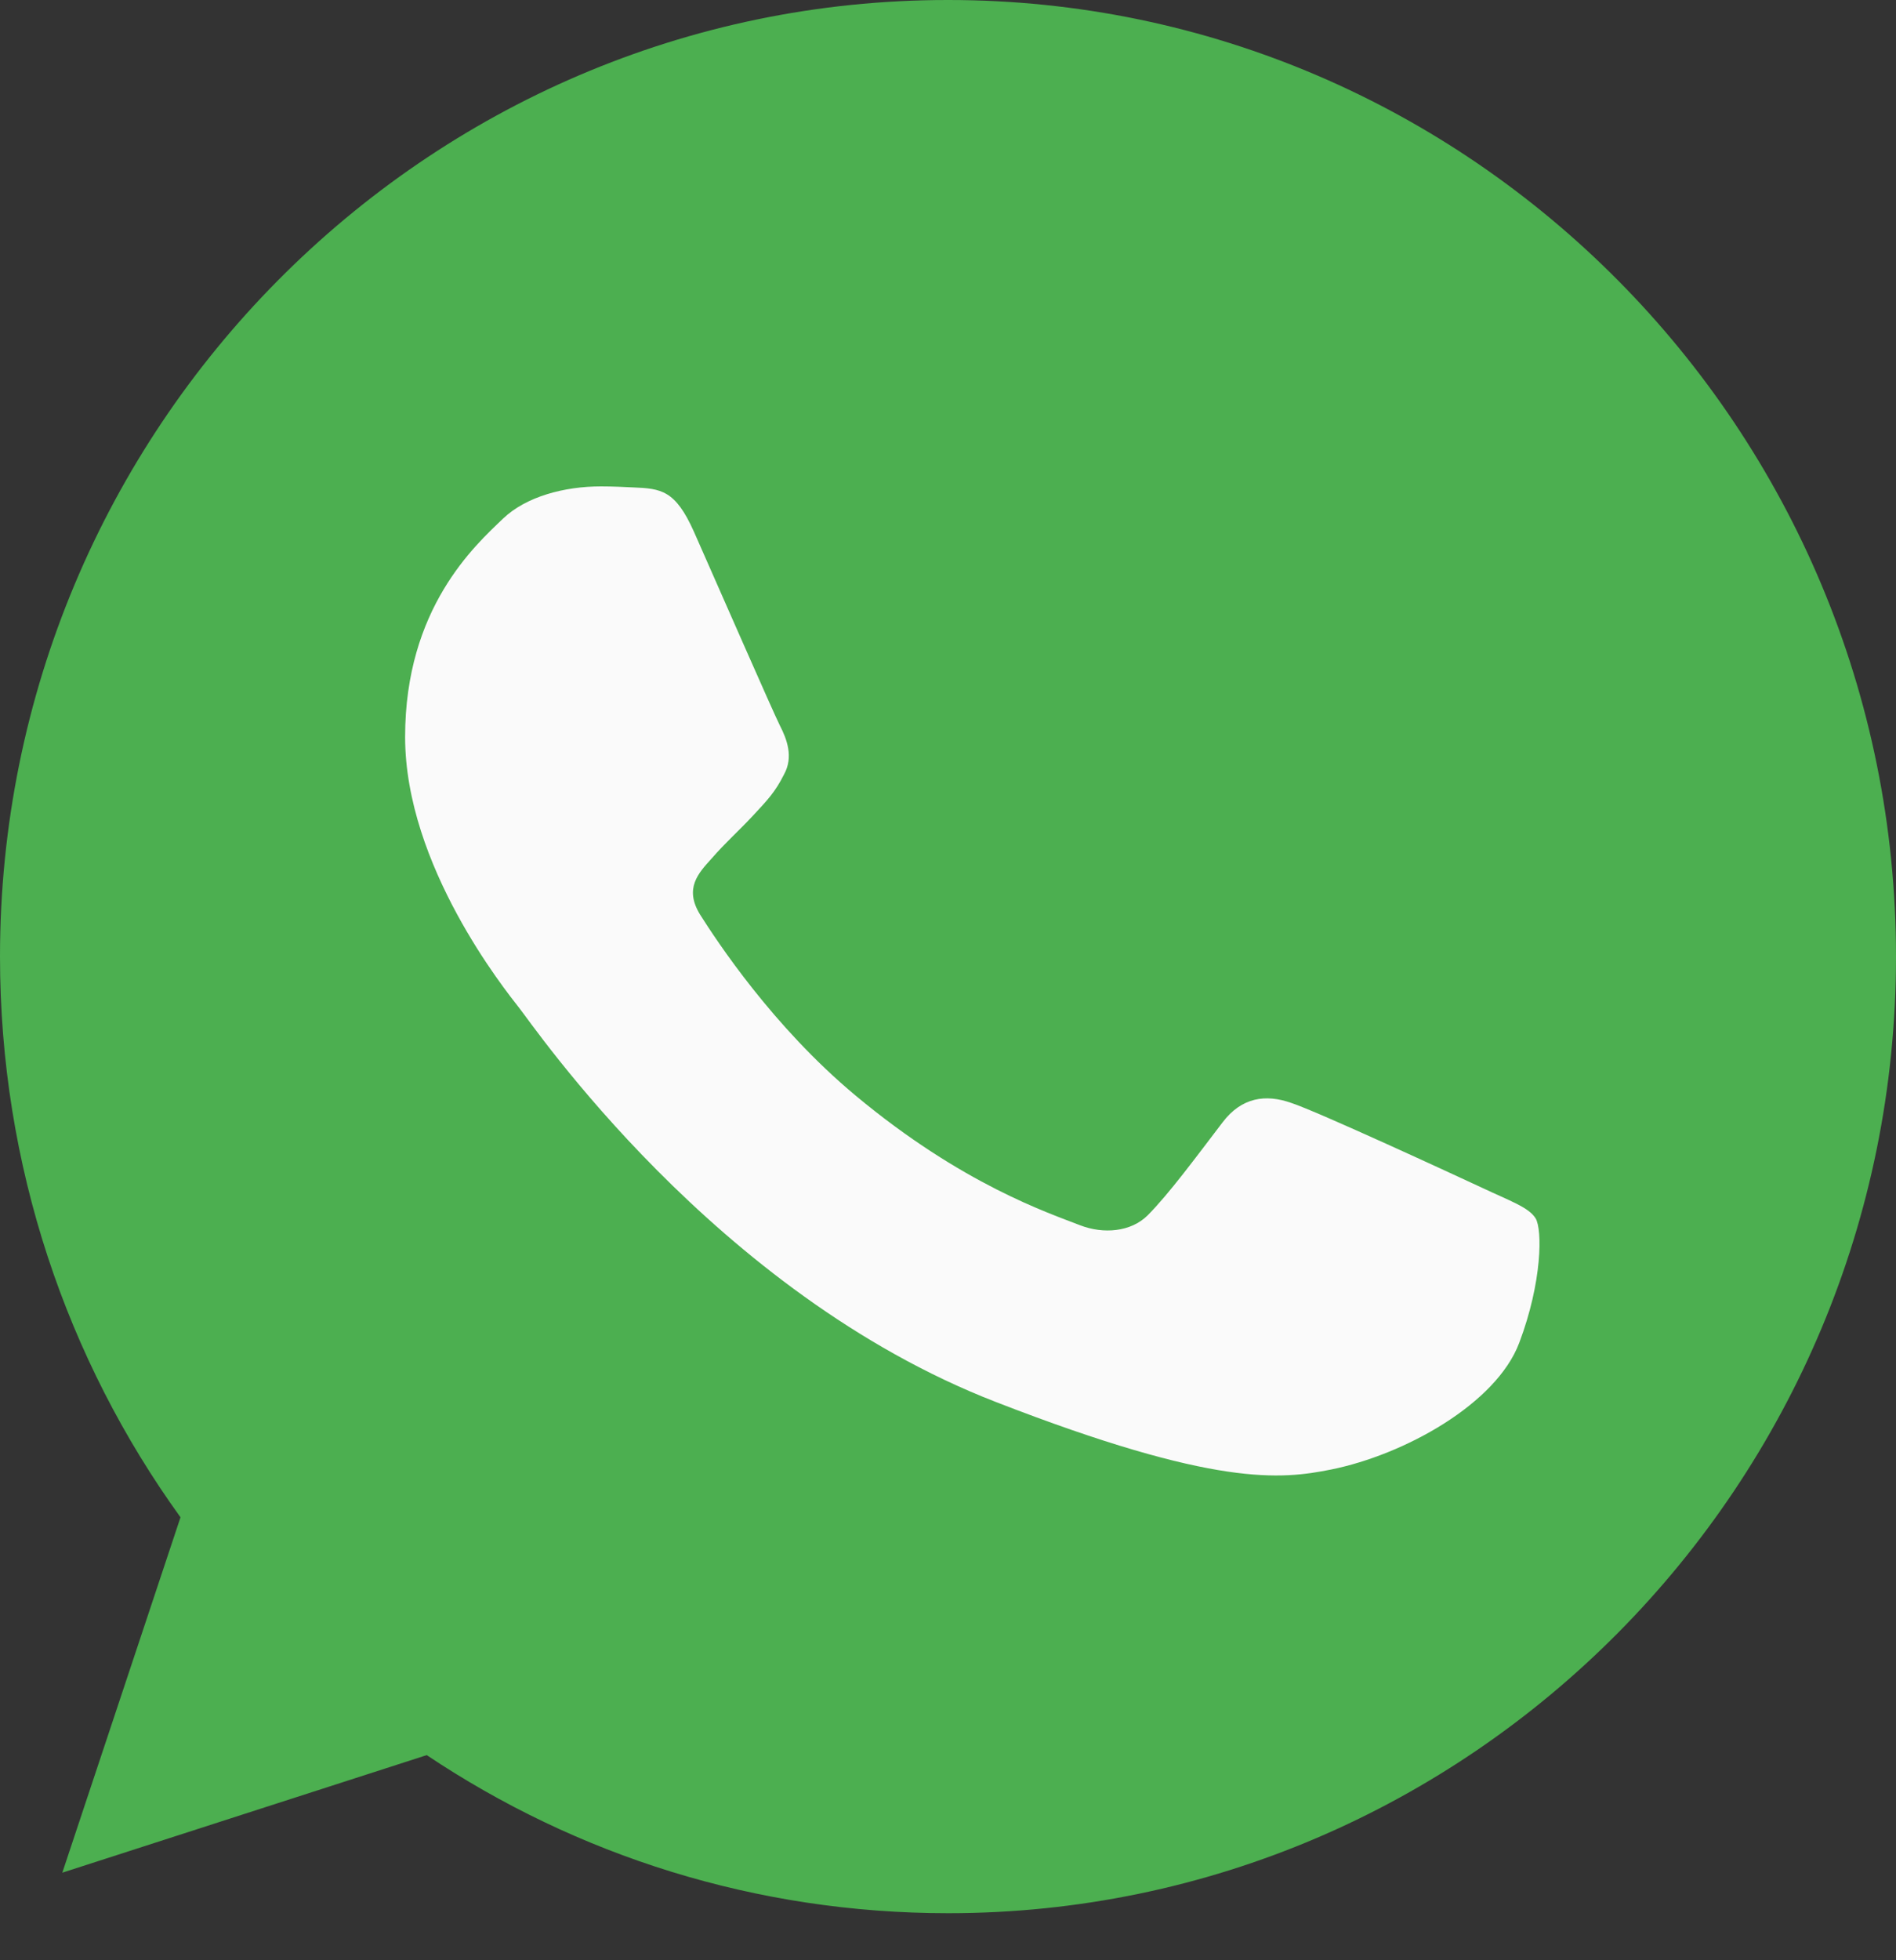 <?xml version="1.0" encoding="UTF-8"?>
<svg width="30px" height="31px" viewBox="0 0 30 31" version="1.1" xmlns="http://www.w3.org/2000/svg" xmlns:xlink="http://www.w3.org/1999/xlink">
    <rect x="0" y="0" width="30" height="31" fill="#333333" stroke="none"/>
    <!-- Generator: Sketch 62 (91390) - https://sketch.com -->
    <title>icon-whatsapp-c</title>
    <desc>Created with Sketch.</desc>
    <g id="Page-1" stroke="none" stroke-width="1" fill="none" fill-rule="evenodd">
        <g id="contacto" transform="translate(-900, -449)" fill-rule="nonzero">
            <g id="REDES-SOCIALES" transform="translate(900, 244)">
                <g id="icon-whatsapp-c" transform="translate(0, 205)">
                    <path d="M15.004,0 L14.996,0 L14.996,0 C6.726,0 -2.91504712e-14,6.785 -2.91504712e-14,15.128 C-2.91504712e-14,18.438 1.058,21.505 2.856,23.995 L0.986,29.615 L6.752,27.756 C9.124,29.341 11.953,30.256 15.004,30.256 C23.274,30.256 30,23.47 30,15.128 C30,6.787 23.274,0 15.004,0 Z" id="Path" fill="#4CAF50"></path>
                    <path d="M24.038,21.237 C23.673,22.203 22.221,23.005 21.064,23.239 C20.272,23.397 19.238,23.523 15.756,22.171 C11.302,20.444 8.434,16.208 8.21,15.933 C7.996,15.658 6.41,13.69 6.41,11.654 C6.41,9.618 7.515,8.627 7.96,8.201 C8.326,7.852 8.93,7.692 9.51,7.692 C9.697,7.692 9.866,7.701 10.017,7.708 C10.462,7.726 10.686,7.751 10.98,8.409 C11.345,9.233 12.236,11.269 12.342,11.478 C12.45,11.688 12.558,11.971 12.406,12.246 C12.264,12.53 12.139,12.656 11.916,12.897 C11.692,13.138 11.48,13.323 11.256,13.581 C11.052,13.807 10.821,14.048 11.078,14.465 C11.336,14.872 12.226,16.233 13.537,17.325 C15.229,18.735 16.601,19.185 17.091,19.377 C17.457,19.518 17.893,19.485 18.16,19.219 C18.499,18.877 18.917,18.309 19.344,17.75 C19.647,17.35 20.029,17.3 20.431,17.442 C20.84,17.575 23.006,18.577 23.451,18.784 C23.896,18.994 24.19,19.093 24.298,19.268 C24.404,19.444 24.404,20.269 24.038,21.237 Z" id="Path" fill="#FAFAFA"></path>
                </g>
            </g>
        </g>
    </g>
</svg>